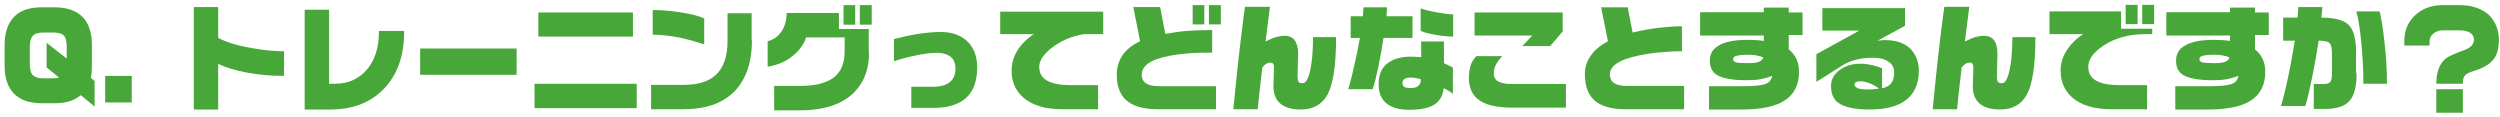 <?xml version="1.0" encoding="utf-8"?>
<!-- Generator: Adobe Illustrator 21.1.0, SVG Export Plug-In . SVG Version: 6.00 Build 0)  -->
<svg version="1.1" id="レイヤー_1" xmlns="http://www.w3.org/2000/svg" xmlns:xlink="http://www.w3.org/1999/xlink" x="0px"
	 y="0px" viewBox="0 0 922.3 43" style="enable-background:new 0 0 922.3 43;" xml:space="preserve">
<style type="text/css">
	.st0{enable-background:new    ;}
	.st1{fill:#47A738;}
</style>
<g class="st0">
	<path class="st1" d="M34.9,39.3l-5.1-4.2c-2.3,2-5.6,3-9.7,3h-4.6c-4.6,0-8-1.2-10.3-3.5c-2.3-2.3-3.5-5.8-3.5-10.3v-7.8
		c0-4.5,1.2-7.9,3.5-10.3c2.3-2.4,5.7-3.5,10.3-3.5h4.6c4.6,0,8,1.2,10.3,3.5c2.3,2.3,3.5,5.8,3.5,10.3v7.8c0,1.7-0.1,3.1-0.4,4.4
		l1.4,1.2V39.3z M24.6,21.6v-4.5c0-1.8-0.3-3.1-0.9-3.8c-0.7-0.9-2.1-1.3-4-1.3H16c-1.9,0-3.2,0.4-3.9,1.2c-0.7,0.8-1.1,2.1-1.1,3.9
		v6.6c0,1.7,0.3,3,0.9,3.8c0.8,0.9,2.1,1.4,4,1.4h3.6c0.9,0,1.7-0.1,2.3-0.3l-4.6-3.7v-9.1L24.6,21.6z"/>
	<path class="st1" d="M48.6,37.8h-9.8V28h9.8V37.8z"/>
	<path class="st1" d="M104.7,28c-4.7,0-9.2-0.4-13.5-1.2c-4.3-0.8-7.9-1.9-10.7-3.2v16.8h-9V2.6h9v11.4c2.9,1.5,6.9,2.8,12.1,3.7
		c4.4,0.8,8.4,1.2,12.2,1.2V28z"/>
	<path class="st1" d="M149.1,11.6c0,9-2.5,16.1-7.6,21.3c-4.9,5-11.4,7.5-19.7,7.5h-9.4V3.6h9v27.3h2.1c4.6,0,8.3-1.5,11.3-4.6
		c3.3-3.5,5-8.4,5-14.6v-0.3h9.2V11.6z"/>
	<path class="st1" d="M190.6,27.6h-35.6v-9.7h35.6V27.6z"/>
	<path class="st1" d="M234.9,39.9h-37.7v-9h37.7V39.9z M233.5,13.5h-34.9V4.6h34.9V13.5z"/>
	<path class="st1" d="M277.4,14.9c0,4.6-0.7,8.7-2.1,12.1c-1.7,4.1-4.3,7.3-7.8,9.5c-4,2.6-9.2,3.8-15.6,3.8h-11.7v-9h12.1
		c5.2,0,9.2-1.2,11.8-3.7c2.8-2.6,4.3-6.7,4.3-12.3V4.9h8.9V14.9z M259.8,16.4c-2.9-1-5.8-1.8-8.9-2.5c-3.7-0.7-7.1-1.1-10.1-1.1
		V3.7c3.4,0,6.9,0.3,10.6,0.9c3.7,0.6,6.5,1.3,8.4,2.2V16.4z"/>
	<path class="st1" d="M320.6,19.6c0,5.9-1.8,10.6-5.3,14.3c-4.4,4.5-11.1,6.8-20.2,6.8h-9.5v-9h9.5c5.5,0,9.5-1,12.2-2.9
		c2.9-2.1,4.3-5.3,4.3-9.8v-5.2h-14.2c-0.7,2.2-2.1,4.3-4.2,6.2c-2.8,2.5-6.1,4-10,4.6v-9.4c2.1-0.5,3.9-1.7,5.1-3.6
		c1.3-1.9,1.9-4.2,1.9-6.8h19.3v5.9h11V19.6z M315.5,9.1h-4.3V1.9h4.3V9.1z M321.6,9.1h-4.4V1.9h4.4V9.1z"/>
	<path class="st1" d="M360.5,24.8c0,5.2-1.4,9-4.3,11.5c-2.7,2.3-6.6,3.5-11.7,3.5h-8.3V32h8c2.8,0,4.8-0.6,6.2-1.7
		c1.4-1.1,2.1-2.8,2.1-5c0-1.7-0.5-3.1-1.5-4.1c-1.2-1.1-3-1.7-5.5-1.7c-2,0-4.5,0.3-7.4,0.9c-2.9,0.6-5.7,1.3-8.3,2.2v-8.2
		c3.2-0.8,5.9-1.4,8.3-1.8c3.1-0.5,6.1-0.8,9-0.8c4,0,7.2,1.1,9.6,3.3C359.2,17.4,360.5,20.7,360.5,24.8z"/>
	<path class="st1" d="M407,12.6h-7.2c-4.7,0.8-8.7,2.6-12,5.2c-3,2.4-4.4,4.7-4.4,6.8c0,2,0.7,3.6,2.2,4.7c1.9,1.4,5,2.1,9.3,2.1
		h10.2v8.9H392c-6.5,0-11.4-1.5-14.7-4.5c-2.8-2.6-4.1-5.8-4.1-9.8c0-2.5,0.7-5,2.1-7.3c1.4-2.3,3.5-4.4,6.1-6.1h-12.4V4.3H407V12.6
		z"/>
	<path class="st1" d="M448.7,40.3h-21.6c-5.5,0-9.5-1.2-12-3.7c-2.1-2.1-3.1-5.1-3.1-9.1c0-2.6,0.7-5,2.1-7.1
		c1.4-2.1,3.6-3.8,6.5-5.2l-2.5-12.6h9.9l1.9,9.9c2.8-0.5,5.6-0.9,8.1-1.1c2.6-0.2,5.7-0.3,9.2-0.3v8.3c-3.8,0-6.8,0.1-9,0.3
		c-4.8,0.4-8.6,1.1-11.4,2.1c-3.7,1.3-5.6,3.3-5.6,5.7c0,1.4,0.5,2.5,1.5,3.2c1,0.7,2.6,1.1,4.8,1.1h21.1V40.3z M444.3,9H440V1.9
		h4.3V9z M450.4,9H446V1.9h4.4V9z"/>
	<path class="st1" d="M492.9,13.9c0,10-1,16.9-3.1,20.9c-2,3.7-5.3,5.6-9.9,5.6c-3.5,0-6.1-0.8-7.8-2.4c-1.5-1.4-2.3-3.5-2.3-6.1
		l0.2-7.1c0-1.1-0.4-1.7-1.2-1.7c-1.2,0-2.2,0.6-3.1,1.8c-0.8,6.4-1.3,11.5-1.7,15.4h-9c0.5-5.3,1-9.6,1.3-12.8
		c0.3-3.2,0.9-8.2,1.7-15c0.6-4.8,1-8.1,1.3-10h9.2l-1.6,12.8c1.5-0.7,2.7-1.3,3.8-1.6c1.1-0.3,2.2-0.5,3.3-0.5
		c1.5,0,2.7,0.5,3.5,1.5c0.9,1.1,1.4,2.8,1.4,5.1l-0.2,8.1c0,1.2,0.1,1.9,0.4,2.3c0.2,0.4,0.8,0.5,1.5,0.5c1.1,0,2-1.5,2.7-4.5
		c0.7-3,1.1-7.2,1.1-12.5H492.9z"/>
	<path class="st1" d="M521.1,14h-10.7c-0.6,3.8-1.2,7.4-1.9,10.7c-0.7,3.3-1.4,6.1-2.1,8.2h-9c0.5-1.7,1.3-4.5,2.1-8.2
		c0.9-3.8,1.6-7.3,2.2-10.7h-3.4V6h4.5c0.1-1.3,0.2-2.4,0.2-3.3h8.7L511.5,6h9.6V14z M536,34.6c-0.5-0.4-1-0.7-1.6-1.1
		c-0.4-0.3-1-0.6-1.8-1c-0.3,2.8-1.4,4.7-3.3,6c-2,1.3-5.1,2-9.3,2c-3.6,0-6.3-0.7-8.3-2.2c-2.1-1.6-3.1-4-3.1-7.3
		c0-3.3,1-5.8,3.1-7.5c2.1-1.7,5-2.6,8.7-2.6c1.3,0,2.6,0.1,3.9,0.2v-5.8h8.4v8l3.3,1.6V34.6z M524.2,29.2c-1.5-0.4-2.8-0.6-3.7-0.6
		c-2,0-3.1,0.7-3.1,2c0,0.6,0.2,1.1,0.6,1.4c0.4,0.3,1.2,0.5,2.3,0.5c1.4,0,2.4-0.3,2.9-0.8C523.9,31.2,524.2,30.4,524.2,29.2z
		 M536,13.5c-1.6,0-3.7-0.2-6.1-0.6c-2.5-0.4-4.4-0.9-5.8-1.5V3.1c1.1,0.4,2.9,0.9,5.6,1.4c2.7,0.5,4.8,0.8,6.4,0.8V13.5z"/>
	<path class="st1" d="M577.8,39.7h-20.1c-5.9,0-10.2-1.1-12.7-3.3c-2-1.7-3.1-4.3-3.1-7.7c0-1.5,0.2-3,0.6-4.4
		c0.4-1.4,1.2-2.6,2.2-3.6h9.5c-1.1,1.2-1.9,2.3-2.4,3.3c-0.5,1-0.7,2-0.7,3.1c0,1.3,0.5,2.3,1.5,2.9c1,0.6,2.7,1,5.2,1h19.9V39.7z
		 M576.5,11.6l-4.6,5.4h-10.3l3.7-3.9H544V4.6h32.5V11.6z"/>
	<path class="st1" d="M621.3,40.3h-21.6c-5.5,0-9.5-1.2-11.9-3.7c-2.1-2.1-3.1-5.2-3.1-9.1c0-2.6,0.7-5,2.2-7
		c1.4-2.1,3.6-3.8,6.3-5.3l-2.5-12.5h9.8l1.8,9.3c3.9-0.9,7.3-1.5,10.1-1.8c2.8-0.3,5.5-0.5,8.1-0.5v9.2c-3,0-6,0.2-9.1,0.5
		c-4.9,0.5-8.8,1.4-11.7,2.4c-3.8,1.4-5.8,3.3-5.8,5.6c0,1.4,0.5,2.5,1.5,3.2c1,0.7,2.6,1.1,4.8,1.1h21.1V40.3z"/>
	<path class="st1" d="M665,12.9h-5.1v5.3c2.5,2,3.8,4.7,3.8,8.3c0,4.7-1.7,8.2-5.2,10.5c-3.4,2.3-8.8,3.4-16.1,3.4h-11.9v-8.6h12.8
		c3.9,0,6.5-0.3,8-0.8c1.4-0.5,2.2-1.5,2.5-3c-1.3,0.5-2.7,0.9-4.2,1.2c-1.5,0.3-3.2,0.4-5.2,0.4c-5.3,0-9-0.7-11.1-2
		c-1.7-1.1-2.5-2.8-2.5-5.2c0-2.3,0.9-4.1,2.8-5.3c2.3-1.6,6-2.4,11.2-2.4c2.1,0,4.1,0.1,5.9,0.4v-2h-23.5V4.5h23.5V2.8h9.2v1.8h5.1
		V12.9z M650.5,21.2c-1.5-0.7-3.4-1-5.6-1c-2.3,0-3.8,0.2-4.6,0.5c-0.6,0.2-0.9,0.6-0.9,1.2c0,0.5,0.3,0.8,1,1.1
		c0.7,0.2,2.2,0.3,4.7,0.3c1.7,0,3-0.2,3.8-0.5C649.8,22.4,650.3,21.9,650.5,21.2z"/>
	<path class="st1" d="M707.9,26.1c0,4.9-1.7,8.6-5,11c-3,2.2-7.4,3.3-13.1,3.3c-5.7,0-9.6-0.9-11.8-2.6c-1.7-1.3-2.5-3.4-2.5-6.1
		c0-2.3,1-4.2,3.1-5.8c2.1-1.6,4.7-2.4,7.9-2.4c1.4,0,2.7,0.2,4.1,0.5c1.3,0.3,2.6,0.7,3.7,1.2v7.4c1.7-0.4,2.9-1.1,3.5-2
		c0.7-0.9,1-2.2,1-3.9c0-1.7-0.7-3.1-2.2-4c-1.5-1-3.4-1.4-5.7-1.4c-2.6,0-4.8,0.3-6.8,0.9c-1.4,0.4-2.8,1-4.2,1.8l-9.8,6.2V20
		l15.8-8.7h-13.6V3h30.5v6.5l-10.1,5.5c0.2,0,0.5,0,0.9-0.1c0.4,0,0.7,0,1-0.1h0.9c4,0,7.2,1.1,9.4,3.3
		C706.9,20.3,707.9,22.9,707.9,26.1z M693.2,32.7c-1-0.8-2.1-1.4-3.3-1.9c-1.2-0.5-2.3-0.8-3.4-0.8c-0.9,0-1.5,0.1-1.8,0.3
		c-0.4,0.2-0.5,0.5-0.5,0.9c0,0.5,0.3,0.9,1,1.3c0.7,0.3,1.9,0.5,3.6,0.5C690.5,33,692,32.9,693.2,32.7z"/>
	<path class="st1" d="M750.9,13.9c0,10-1,16.9-3.1,20.9c-2,3.7-5.3,5.6-9.9,5.6c-3.5,0-6.1-0.8-7.8-2.4c-1.5-1.4-2.3-3.5-2.3-6.1
		l0.2-7.1c0-1.1-0.4-1.7-1.2-1.7c-1.2,0-2.2,0.6-3.1,1.8c-0.8,6.4-1.3,11.5-1.7,15.4h-9c0.5-5.3,1-9.6,1.3-12.8
		c0.3-3.2,0.9-8.2,1.7-15c0.6-4.8,1-8.1,1.3-10h9.2l-1.6,12.8c1.5-0.7,2.7-1.3,3.8-1.6c1.1-0.3,2.2-0.5,3.3-0.5
		c1.5,0,2.7,0.5,3.5,1.5c0.9,1.1,1.4,2.8,1.4,5.1l-0.2,8.1c0,1.2,0.1,1.9,0.4,2.3c0.2,0.4,0.8,0.5,1.5,0.5c1.1,0,2-1.5,2.7-4.5
		c0.7-3,1.1-7.2,1.1-12.5H750.9z"/>
	<path class="st1" d="M794,12.6h-2.5c-6.1,0-11.3,1.4-15.6,4.3c-3.7,2.5-5.5,5-5.5,7.7c0,2,0.7,3.6,2.2,4.7c1.9,1.4,5,2.1,9.3,2.1
		h10.2v8.9h-13.1c-6.5,0-11.4-1.5-14.7-4.5c-2.8-2.6-4.1-5.8-4.1-9.8c0-2.5,0.7-5,2.2-7.3c1.4-2.3,3.5-4.4,6.1-6.1h-12.4V4.2h26.4
		v6.4H794V12.6z M788.6,8.9h-4.4V1.8h4.4V8.9z M794.7,8.9h-4.4V1.8h4.4V8.9z"/>
	<path class="st1" d="M837,12.9h-5.1v5.3c2.5,2,3.8,4.7,3.8,8.3c0,4.7-1.7,8.2-5.2,10.5c-3.4,2.3-8.8,3.4-16.1,3.4h-11.9v-8.6h12.8
		c3.9,0,6.5-0.3,8-0.8c1.4-0.5,2.2-1.5,2.5-3c-1.3,0.5-2.7,0.9-4.2,1.2c-1.5,0.3-3.2,0.4-5.2,0.4c-5.3,0-9-0.7-11.1-2
		c-1.7-1.1-2.5-2.8-2.5-5.2c0-2.3,0.9-4.1,2.8-5.3c2.3-1.6,6-2.4,11.2-2.4c2.1,0,4.1,0.1,5.9,0.4v-2h-23.5V4.5h23.5V2.8h9.2v1.8h5.1
		V12.9z M822.5,21.2c-1.5-0.7-3.4-1-5.6-1c-2.3,0-3.8,0.2-4.6,0.5c-0.6,0.2-0.9,0.6-0.9,1.2c0,0.5,0.3,0.8,1,1.1
		c0.7,0.2,2.2,0.3,4.7,0.3c1.7,0,3-0.2,3.8-0.5C821.8,22.4,822.3,21.9,822.5,21.2z"/>
	<path class="st1" d="M869.4,27.1c0,4.9-0.9,8.3-2.7,10.2c-1.8,2-4.9,2.9-9.3,2.9h-3.8v-9.2h3.8c1.1,0,1.9-0.3,2.3-0.8
		c0.4-0.5,0.6-1.6,0.6-3.1v-7.4c0-1.9-0.3-3.1-0.8-3.7c-0.6-0.7-2-1-4.1-1c-0.7,4.6-1.5,9.1-2.4,13.5c-0.9,4.4-1.7,8-2.5,10.6h-9
		c0.7-2.3,1.6-5.8,2.6-10.5c1-4.7,1.8-9.3,2.5-13.6h-4.3V6.5h5.3l0.3-3.9h8.9l-0.4,3.9c5.4,0,9,1.1,10.6,3.3c1.5,2,2.2,5.2,2.2,9.5
		V27.1z M880.6,30.9h-8.7c0-5.3-0.3-10.4-0.8-15.5c-0.5-5-1.1-8.8-1.8-11.2h8.6c0.7,2.9,1.3,6.8,1.8,11.6
		C880.3,20.7,880.6,25.7,880.6,30.9z"/>
	<path class="st1" d="M921.9,14.7c0,3.4-0.8,6-2.5,7.8c-1.4,1.5-3.6,2.7-6.8,3.7c-1.7,0.5-2.8,1.1-3.3,1.7s-0.7,1.6-0.7,3h-9.8
		c0-4.3,1.2-7.5,3.6-9.4c0.9-0.7,3.1-1.7,6.7-3c2.4-0.9,3.6-2.2,3.6-3.9c0-1.1-0.5-1.9-1.4-2.5c-0.9-0.6-2.2-0.9-3.9-0.9h-6.3
		c-1.3,0-2.5,0.4-3.4,1.2c-0.9,0.8-1.4,1.7-1.4,2.8v1.6H887v-1.6c0-3.7,1.2-6.8,3.7-9.3c2.6-2.6,6.1-4,10.4-4h6.3
		c4.5,0,8.1,1.2,10.8,3.6C920.6,7.9,921.9,11,921.9,14.7z M908.6,41.6h-9.8v-8.7h9.8V41.6z"/>
</g>
</svg>
